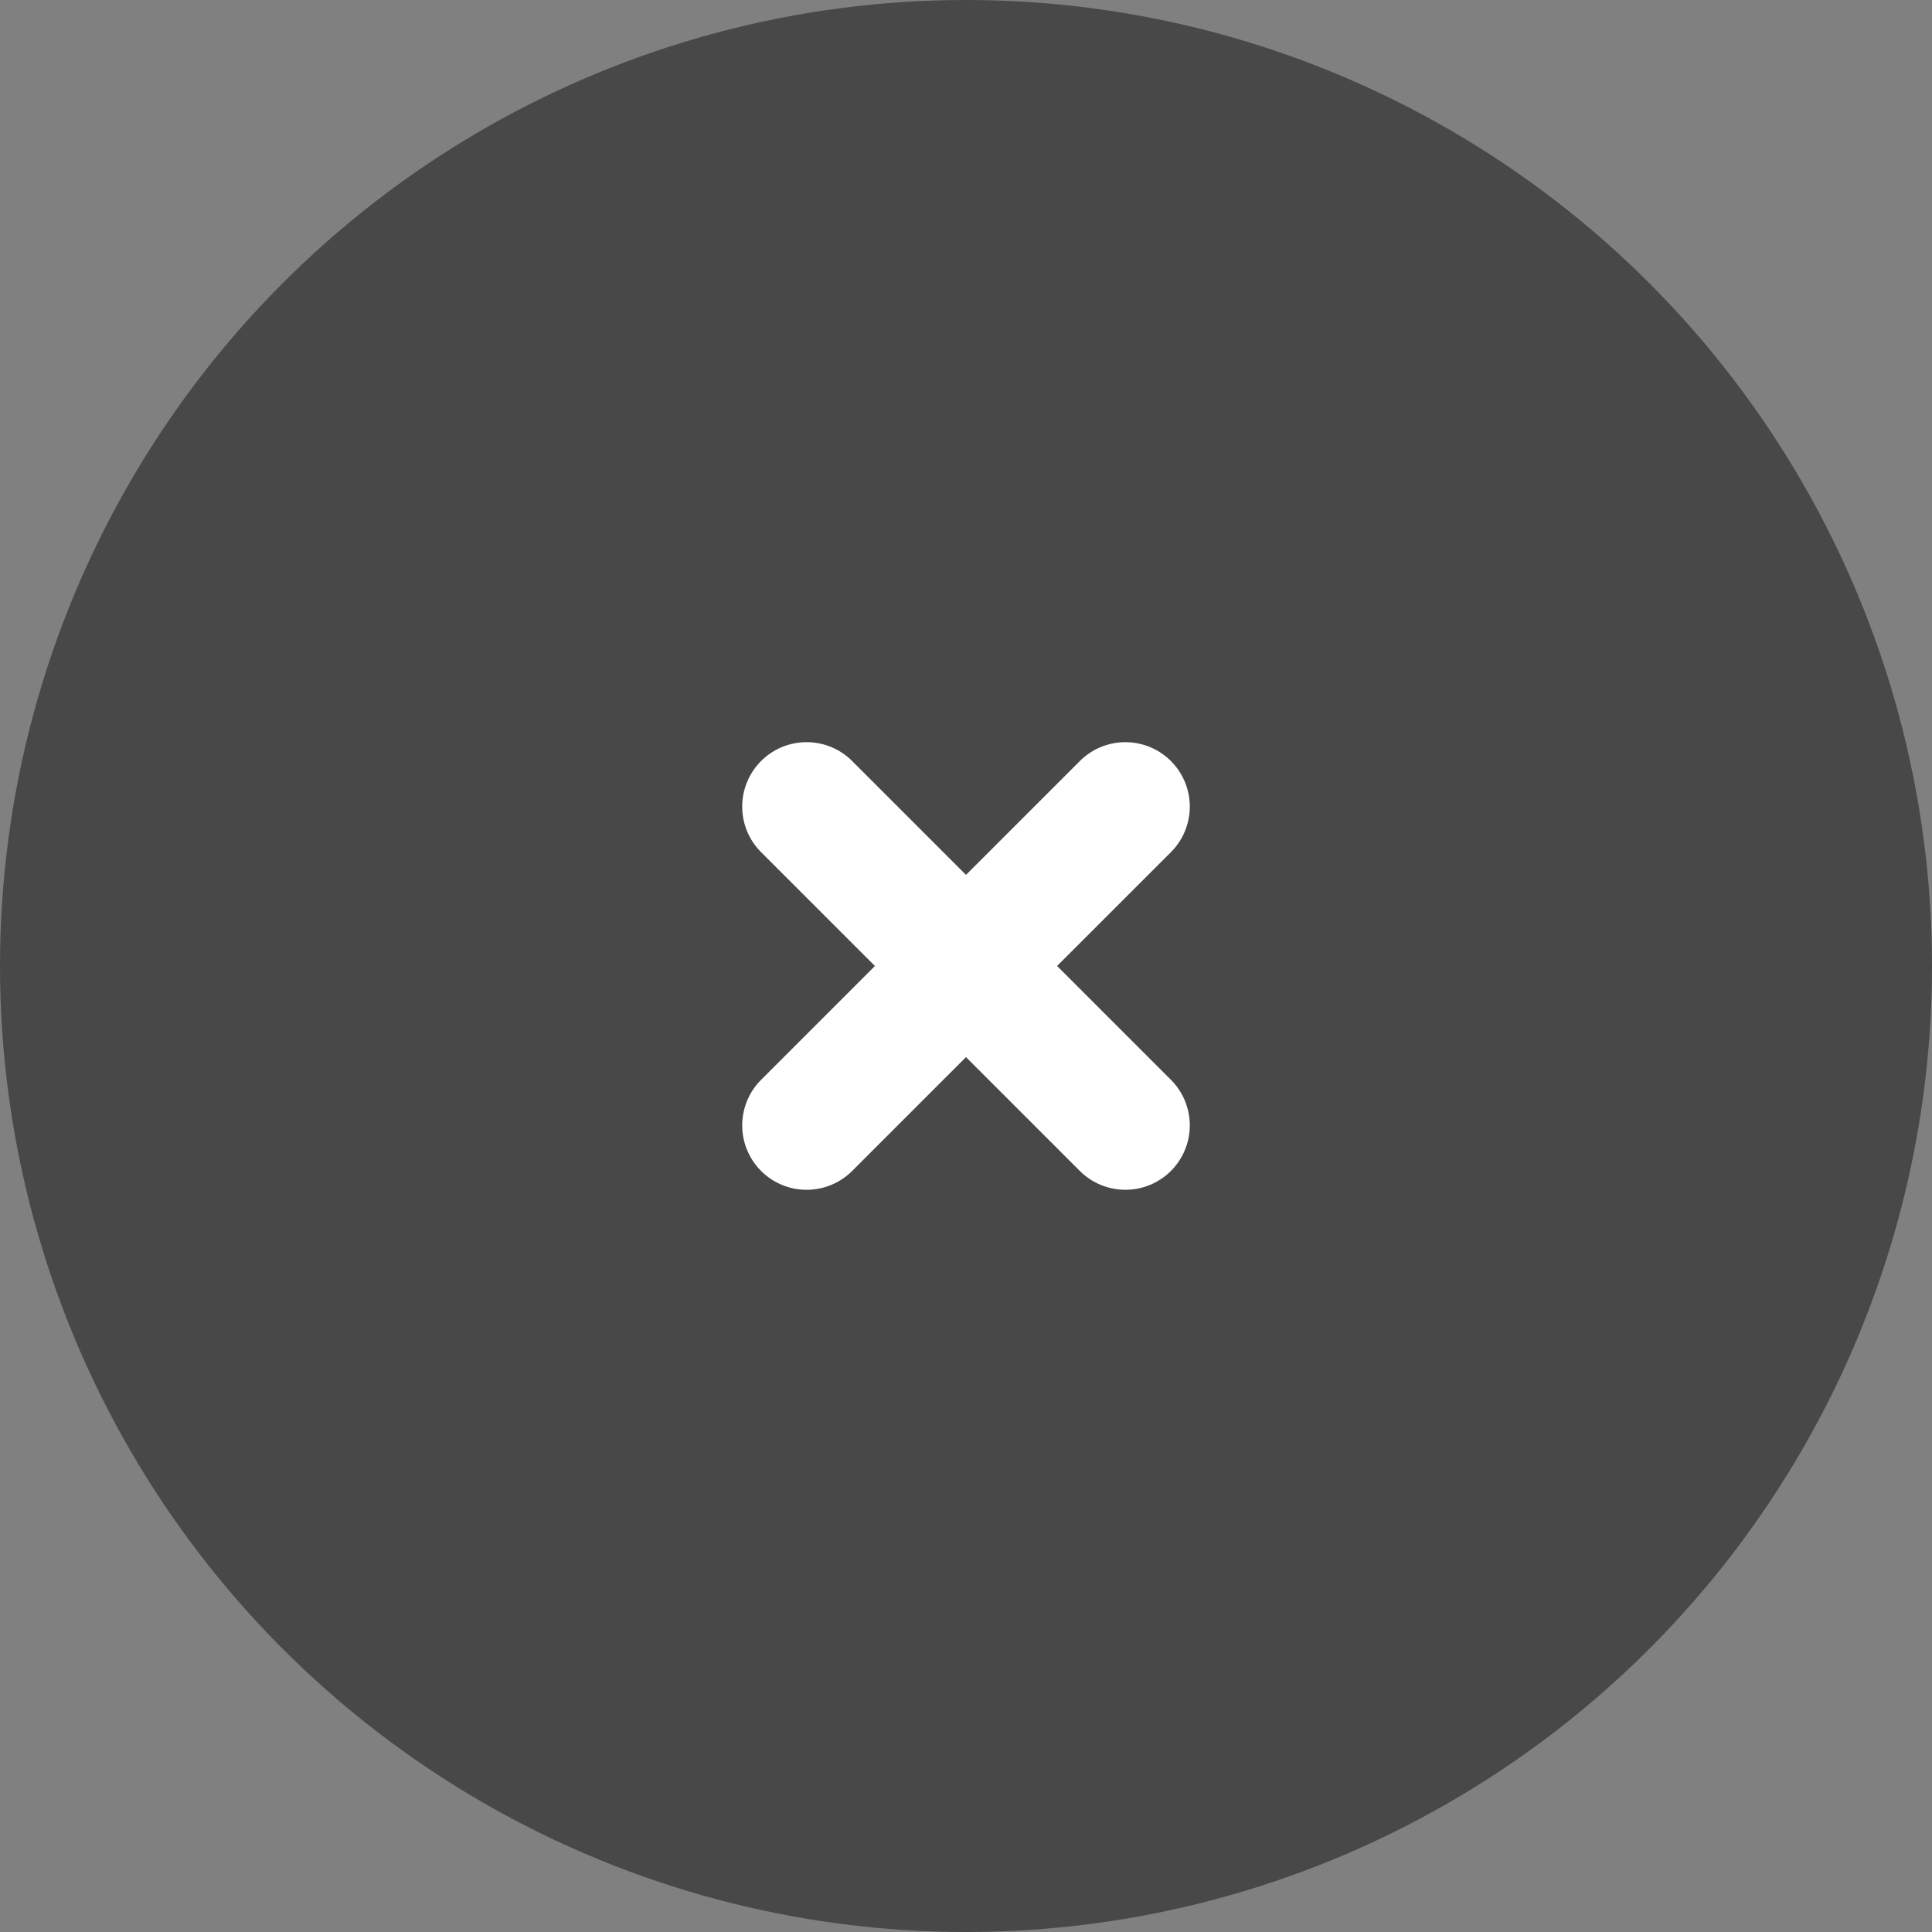 <svg xmlns="http://www.w3.org/2000/svg" width="60" height="60" viewBox="0 0 60 60">
  <rect x="0" y="0" width="60" height="60" fill="#808080" stroke="none"/>
  <g id="close" transform="translate(-1050 -387)">
    <circle id="楕円形_22" data-name="楕円形 22" cx="30" cy="30" r="30" transform="translate(1050 387)" fill="#484848"/>
    <path id="合体_2" data-name="合体 2" d="M-1458.686,14.143l-3.536-3.536-3.535,3.535a2,2,0,0,1-2.829,0,2,2,0,0,1,0-2.828l3.536-3.536-3.536-3.536a2,2,0,0,1,0-2.829,2,2,0,0,1,2.829,0l3.535,3.536,3.536-3.536a2,2,0,0,1,2.828,0,2,2,0,0,1,0,2.829l-3.536,3.535,3.536,3.536a2,2,0,0,1,0,2.829,1.993,1.993,0,0,1-1.414.585A2,2,0,0,1-1458.686,14.143Z" transform="translate(2542.222 409.222)" fill="#fff"/>
  </g>
</svg>
